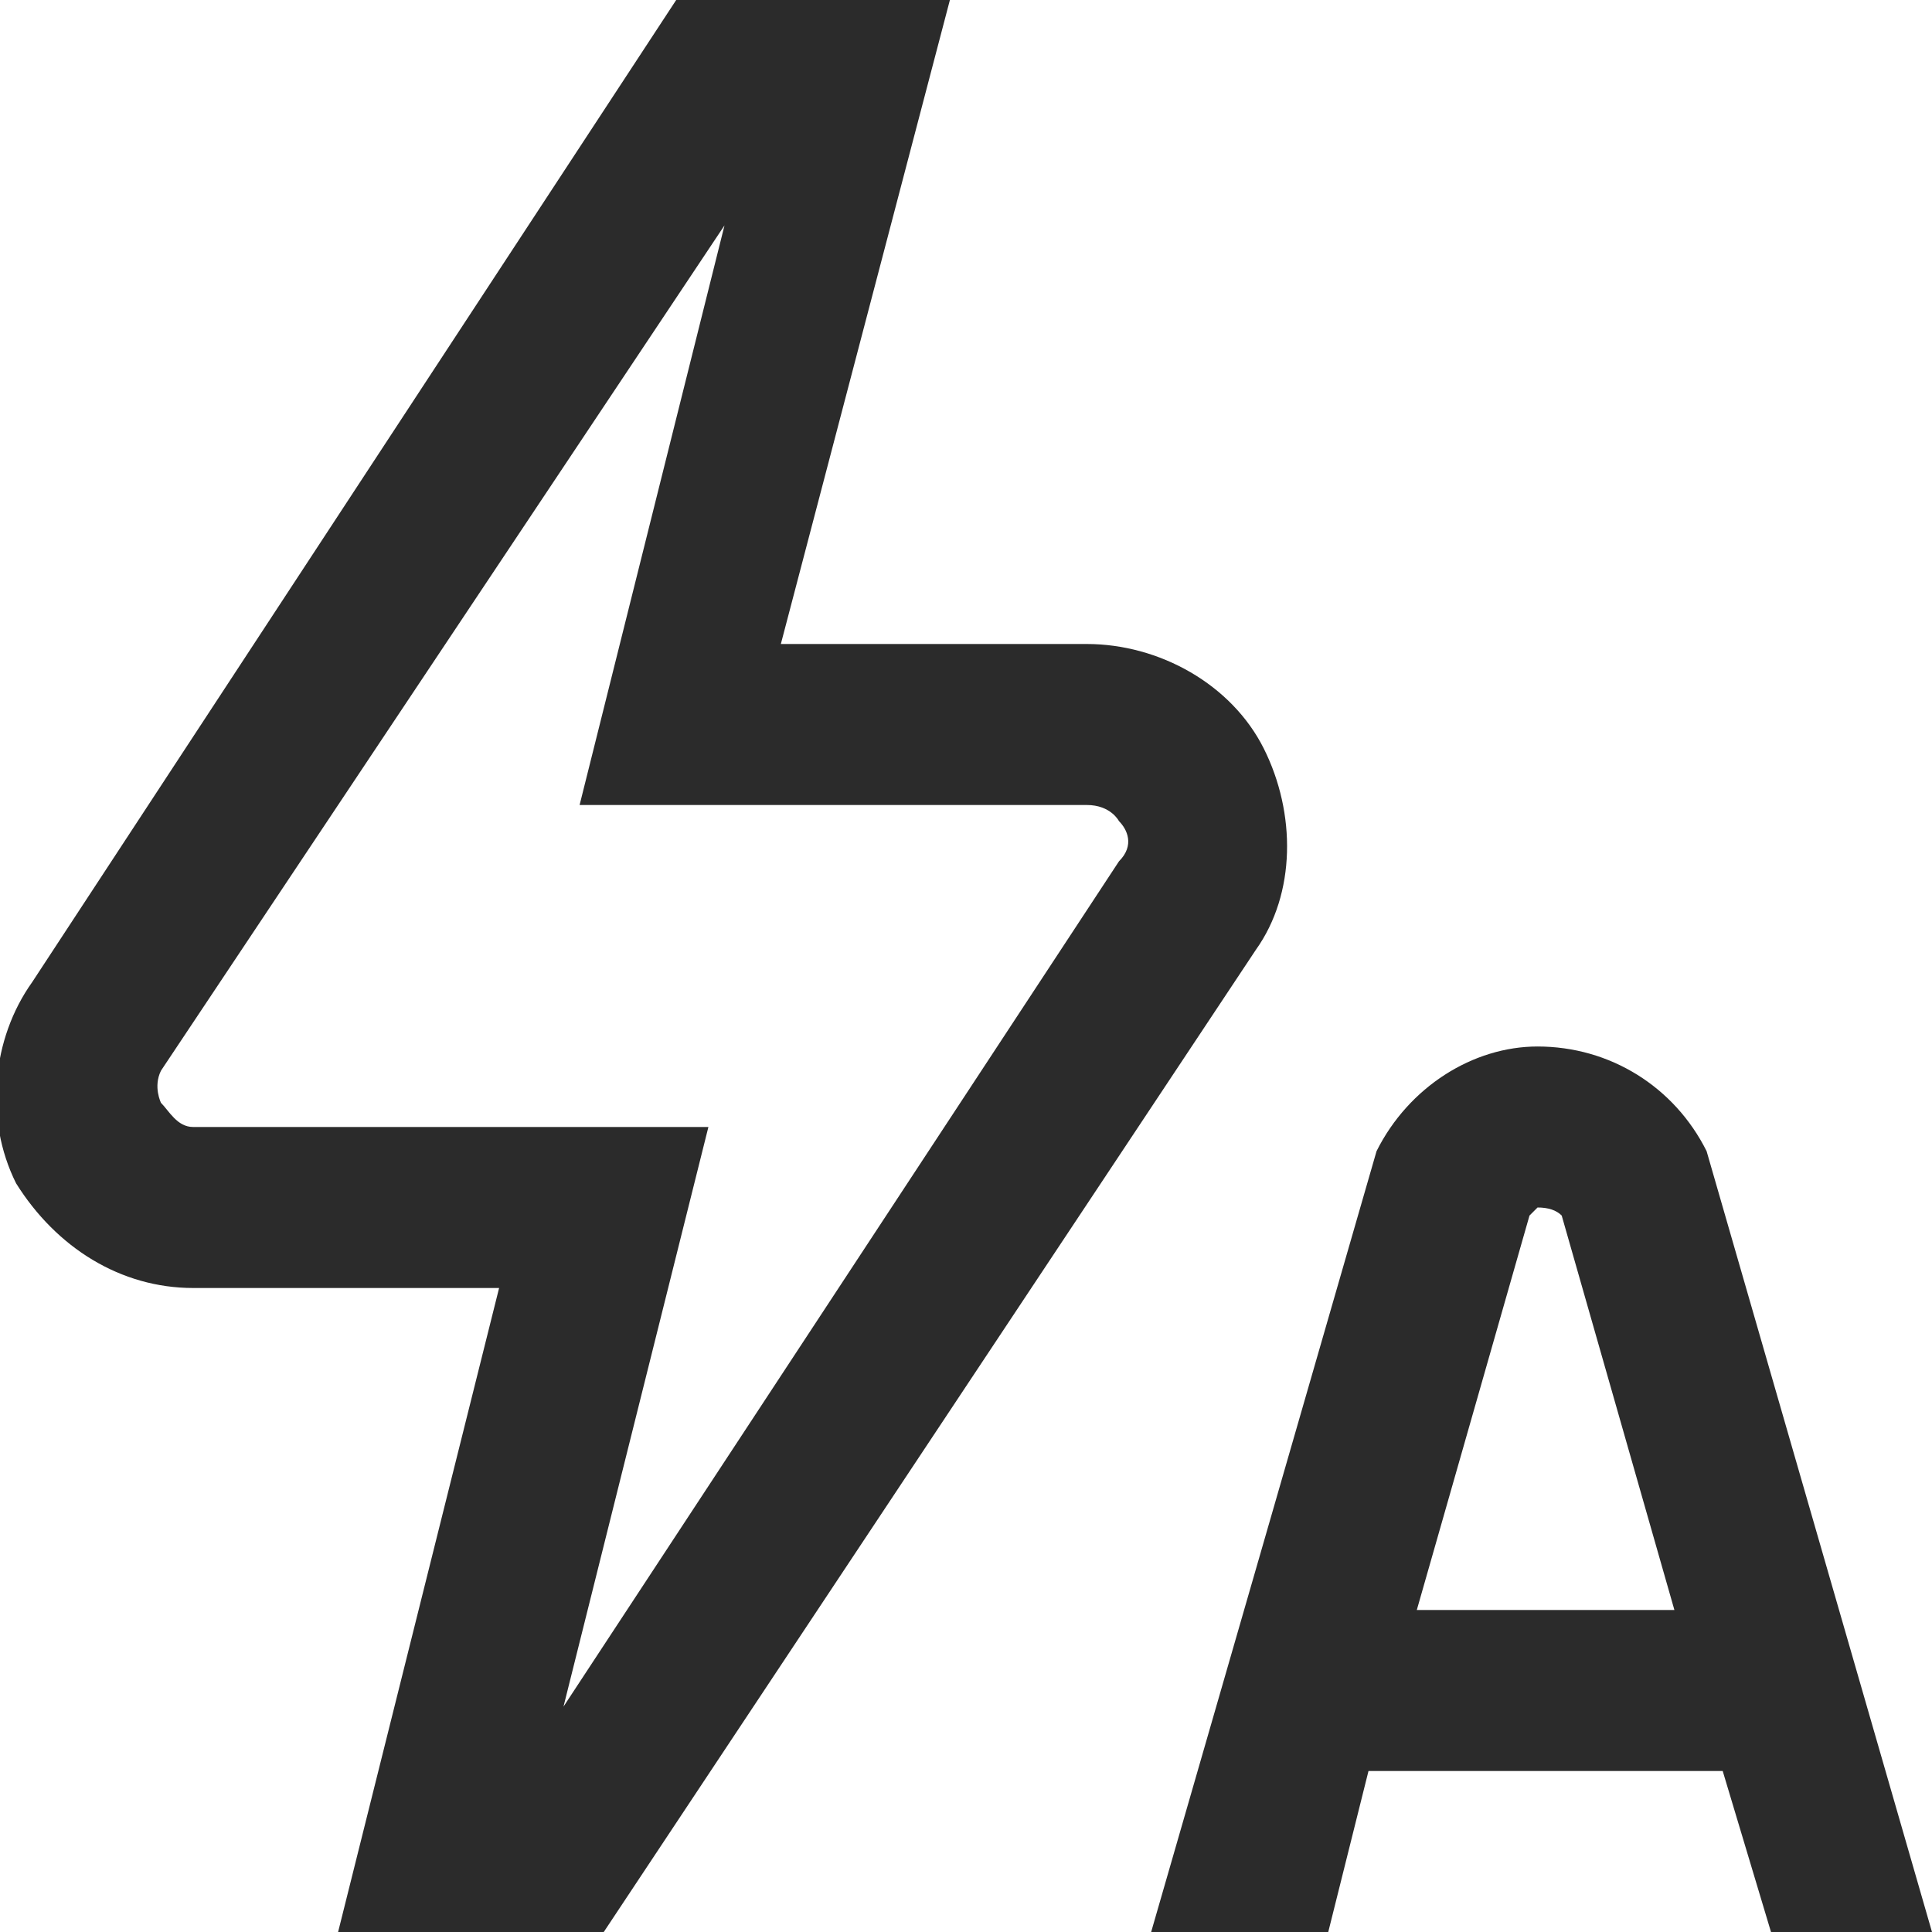 <?xml version="1.0" encoding="UTF-8"?> <svg xmlns="http://www.w3.org/2000/svg" version="1.2" viewBox="0 0 24 24" width="24" height="24"><title>bolt-auto</title><style> .s0 { fill: #2b2b2b } </style><g><path class="s0" d="m15.7 9.3c-0.4-0.8-1.3-1.3-2.2-1.3h-3.8l2.1-8h-3.4l-8 12.2c-0.5 0.7-0.6 1.7-0.2 2.5 0.5 0.8 1.3 1.3 2.2 1.3h3.8l-2 8h3.3l8.1-12.2c0.5-0.7 0.5-1.7 0.1-2.5zm-1.8 1.4l-6.9 10.5 1.8-7.2h-6.4c-0.2 0-0.3-0.2-0.4-0.3 0 0-0.1-0.2 0-0.4l7-10.5-1.8 7.2h6.3c0.3 0 0.4 0.2 0.4 0.2 0.1 0.1 0.2 0.3 0 0.5zm8.1 13.3h2l-2.8-9.7c-0.4-0.8-1.2-1.3-2.1-1.3-0.8 0-1.6 0.5-2 1.3l-2.8 9.7h2.2l0.5-2h4.4c0 0 0.6 2 0.6 2zm-4.4-4l1.4-4.9q0.1-0.1 0.1-0.1 0.2 0 0.3 0.1l1.4 4.9c0 0-3.2 0-3.2 0z"></path></g></svg> 